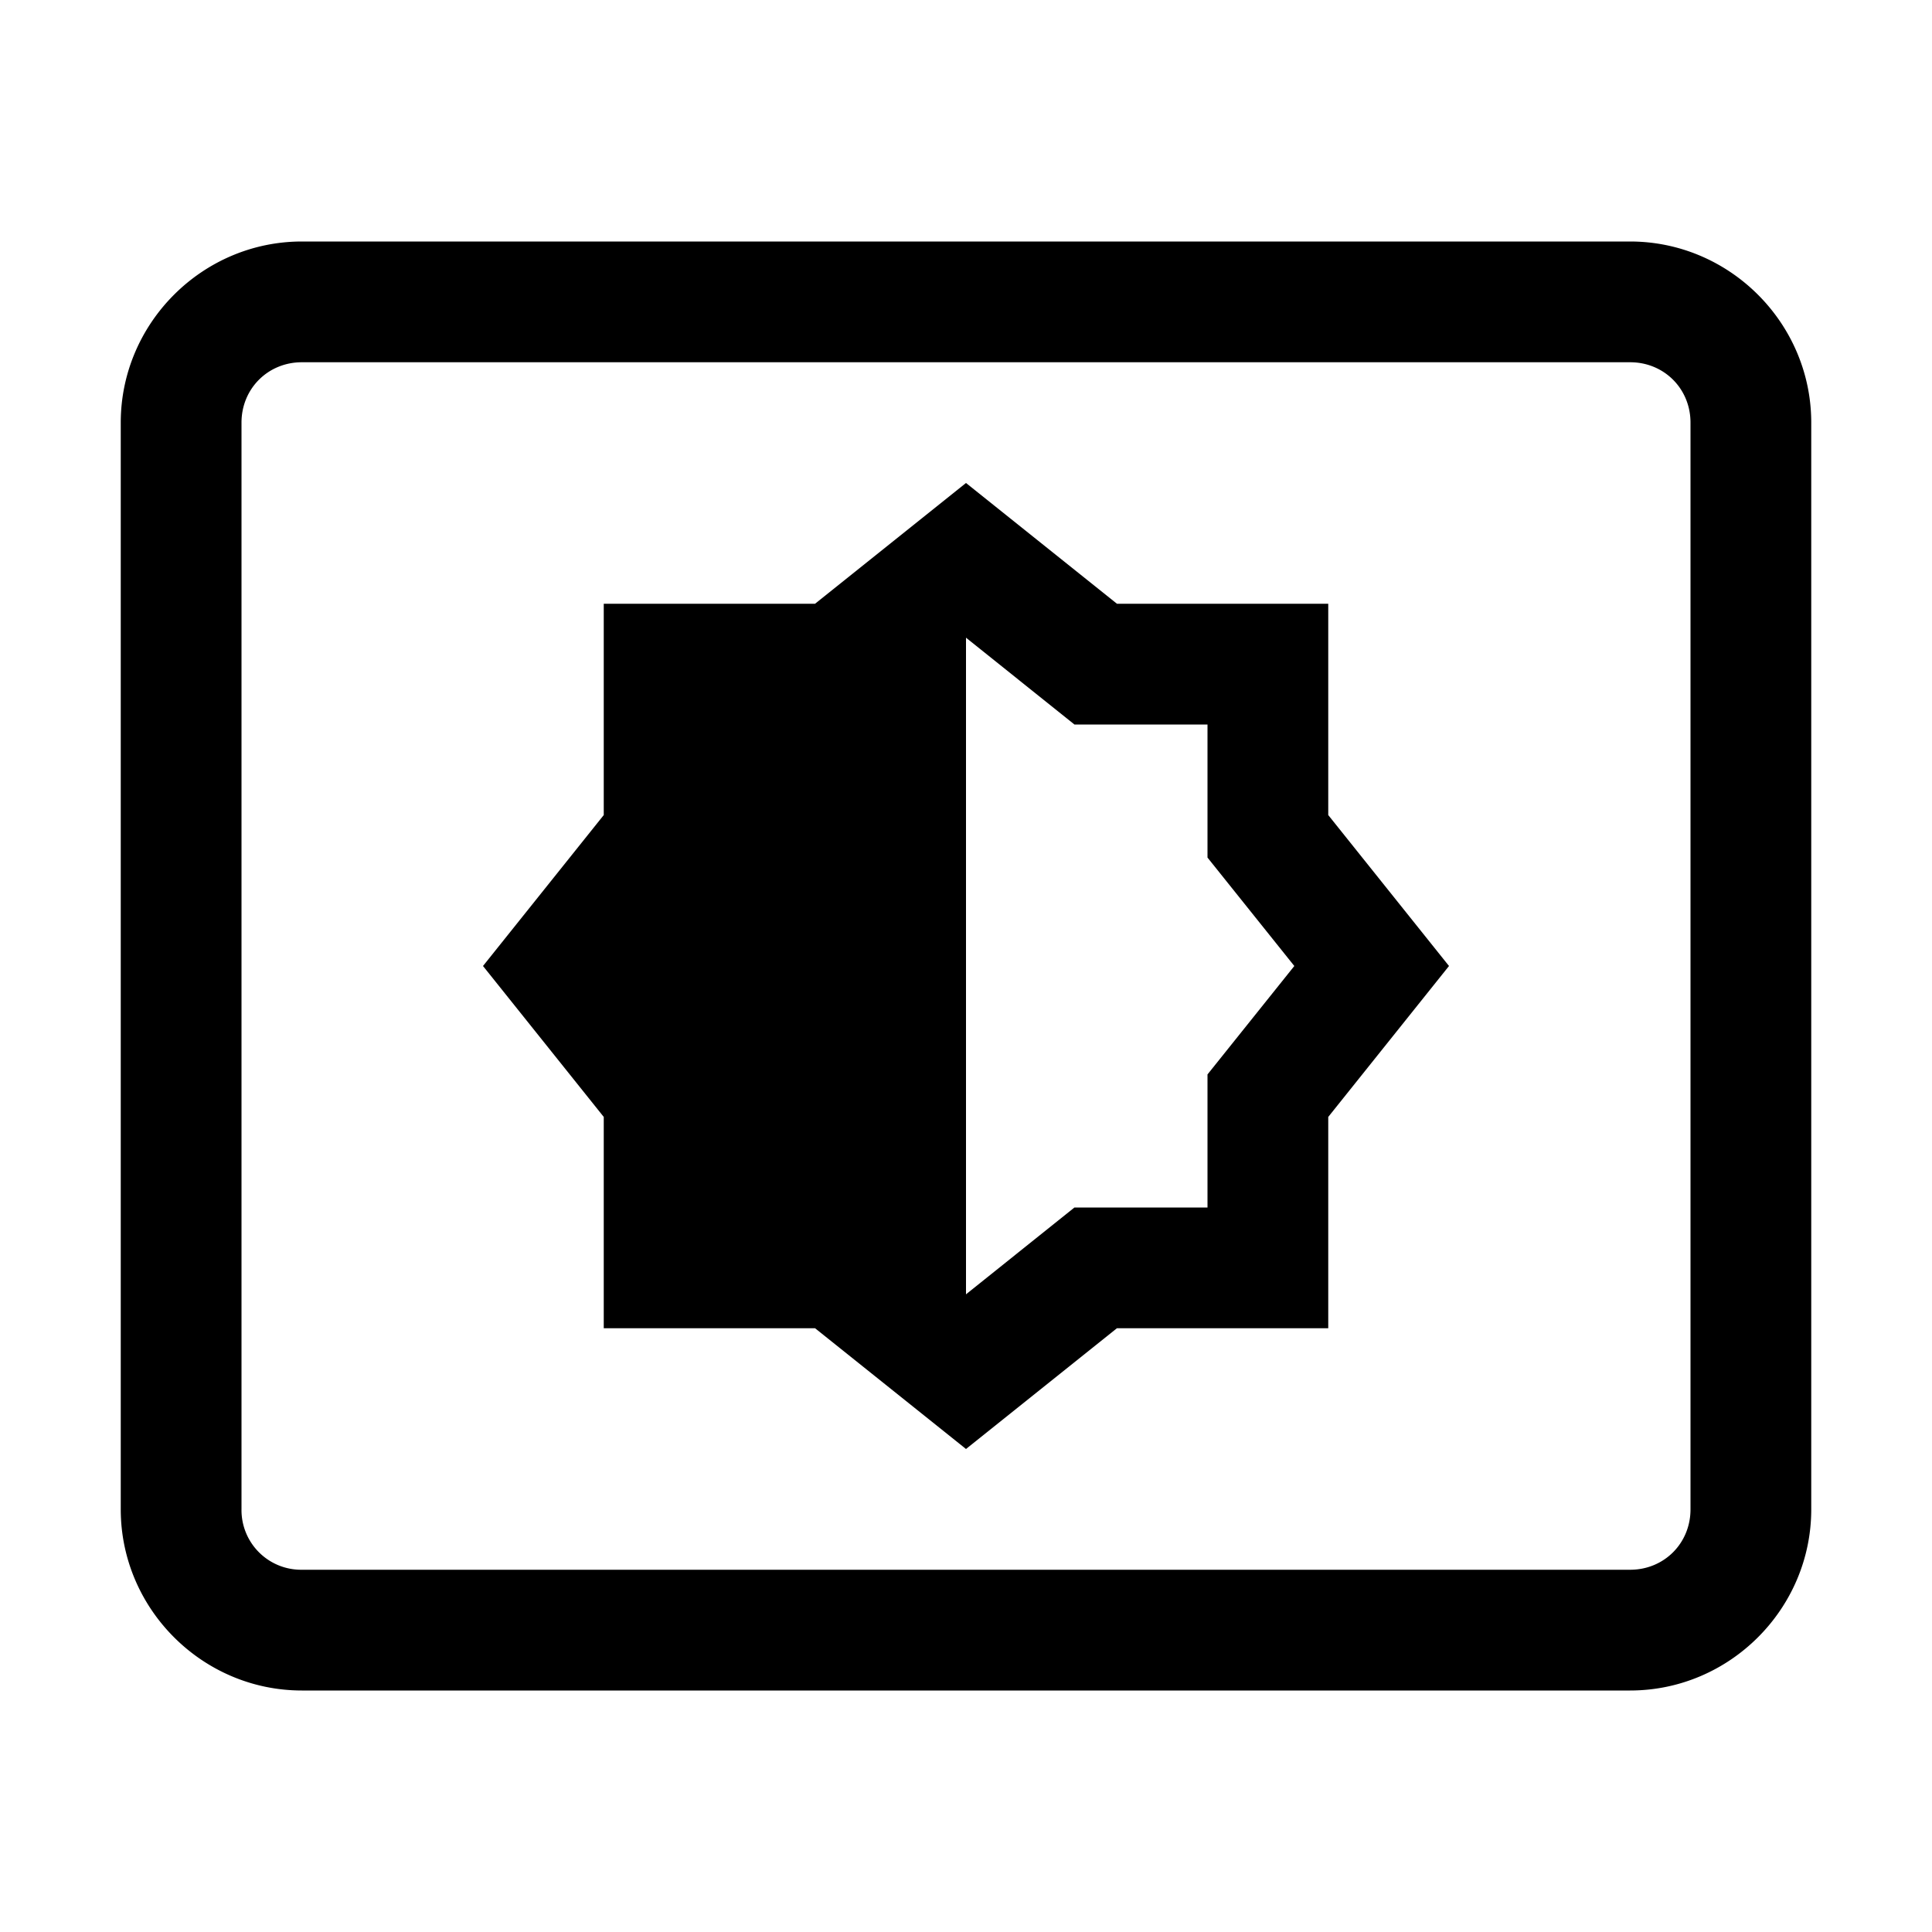 <svg xmlns="http://www.w3.org/2000/svg" viewBox="0 0 16 16"><path d="M2.5 2C1.676 2 1 2.676 1 3.5v9c0 .824.676 1.5 1.5 1.5h11c.824 0 1.5-.676 1.5-1.5v-9c0-.824-.676-1.5-1.5-1.5zm0 1h11c.281 0 .5.219.5.5v9c0 .281-.219.5-.5.5h-11a.494.494 0 0 1-.5-.5v-9c0-.281.219-.5.5-.5zM8 4L6.75 5H5v1.75L4 8l1 1.25V11h1.75L8 12l1.25-1H11V9.25L12 8l-1-1.25V5H9.25zm0 1.281L8.898 6H10v1.102l.719.898-.719.898V10H8.898L8 10.719z"/></svg>